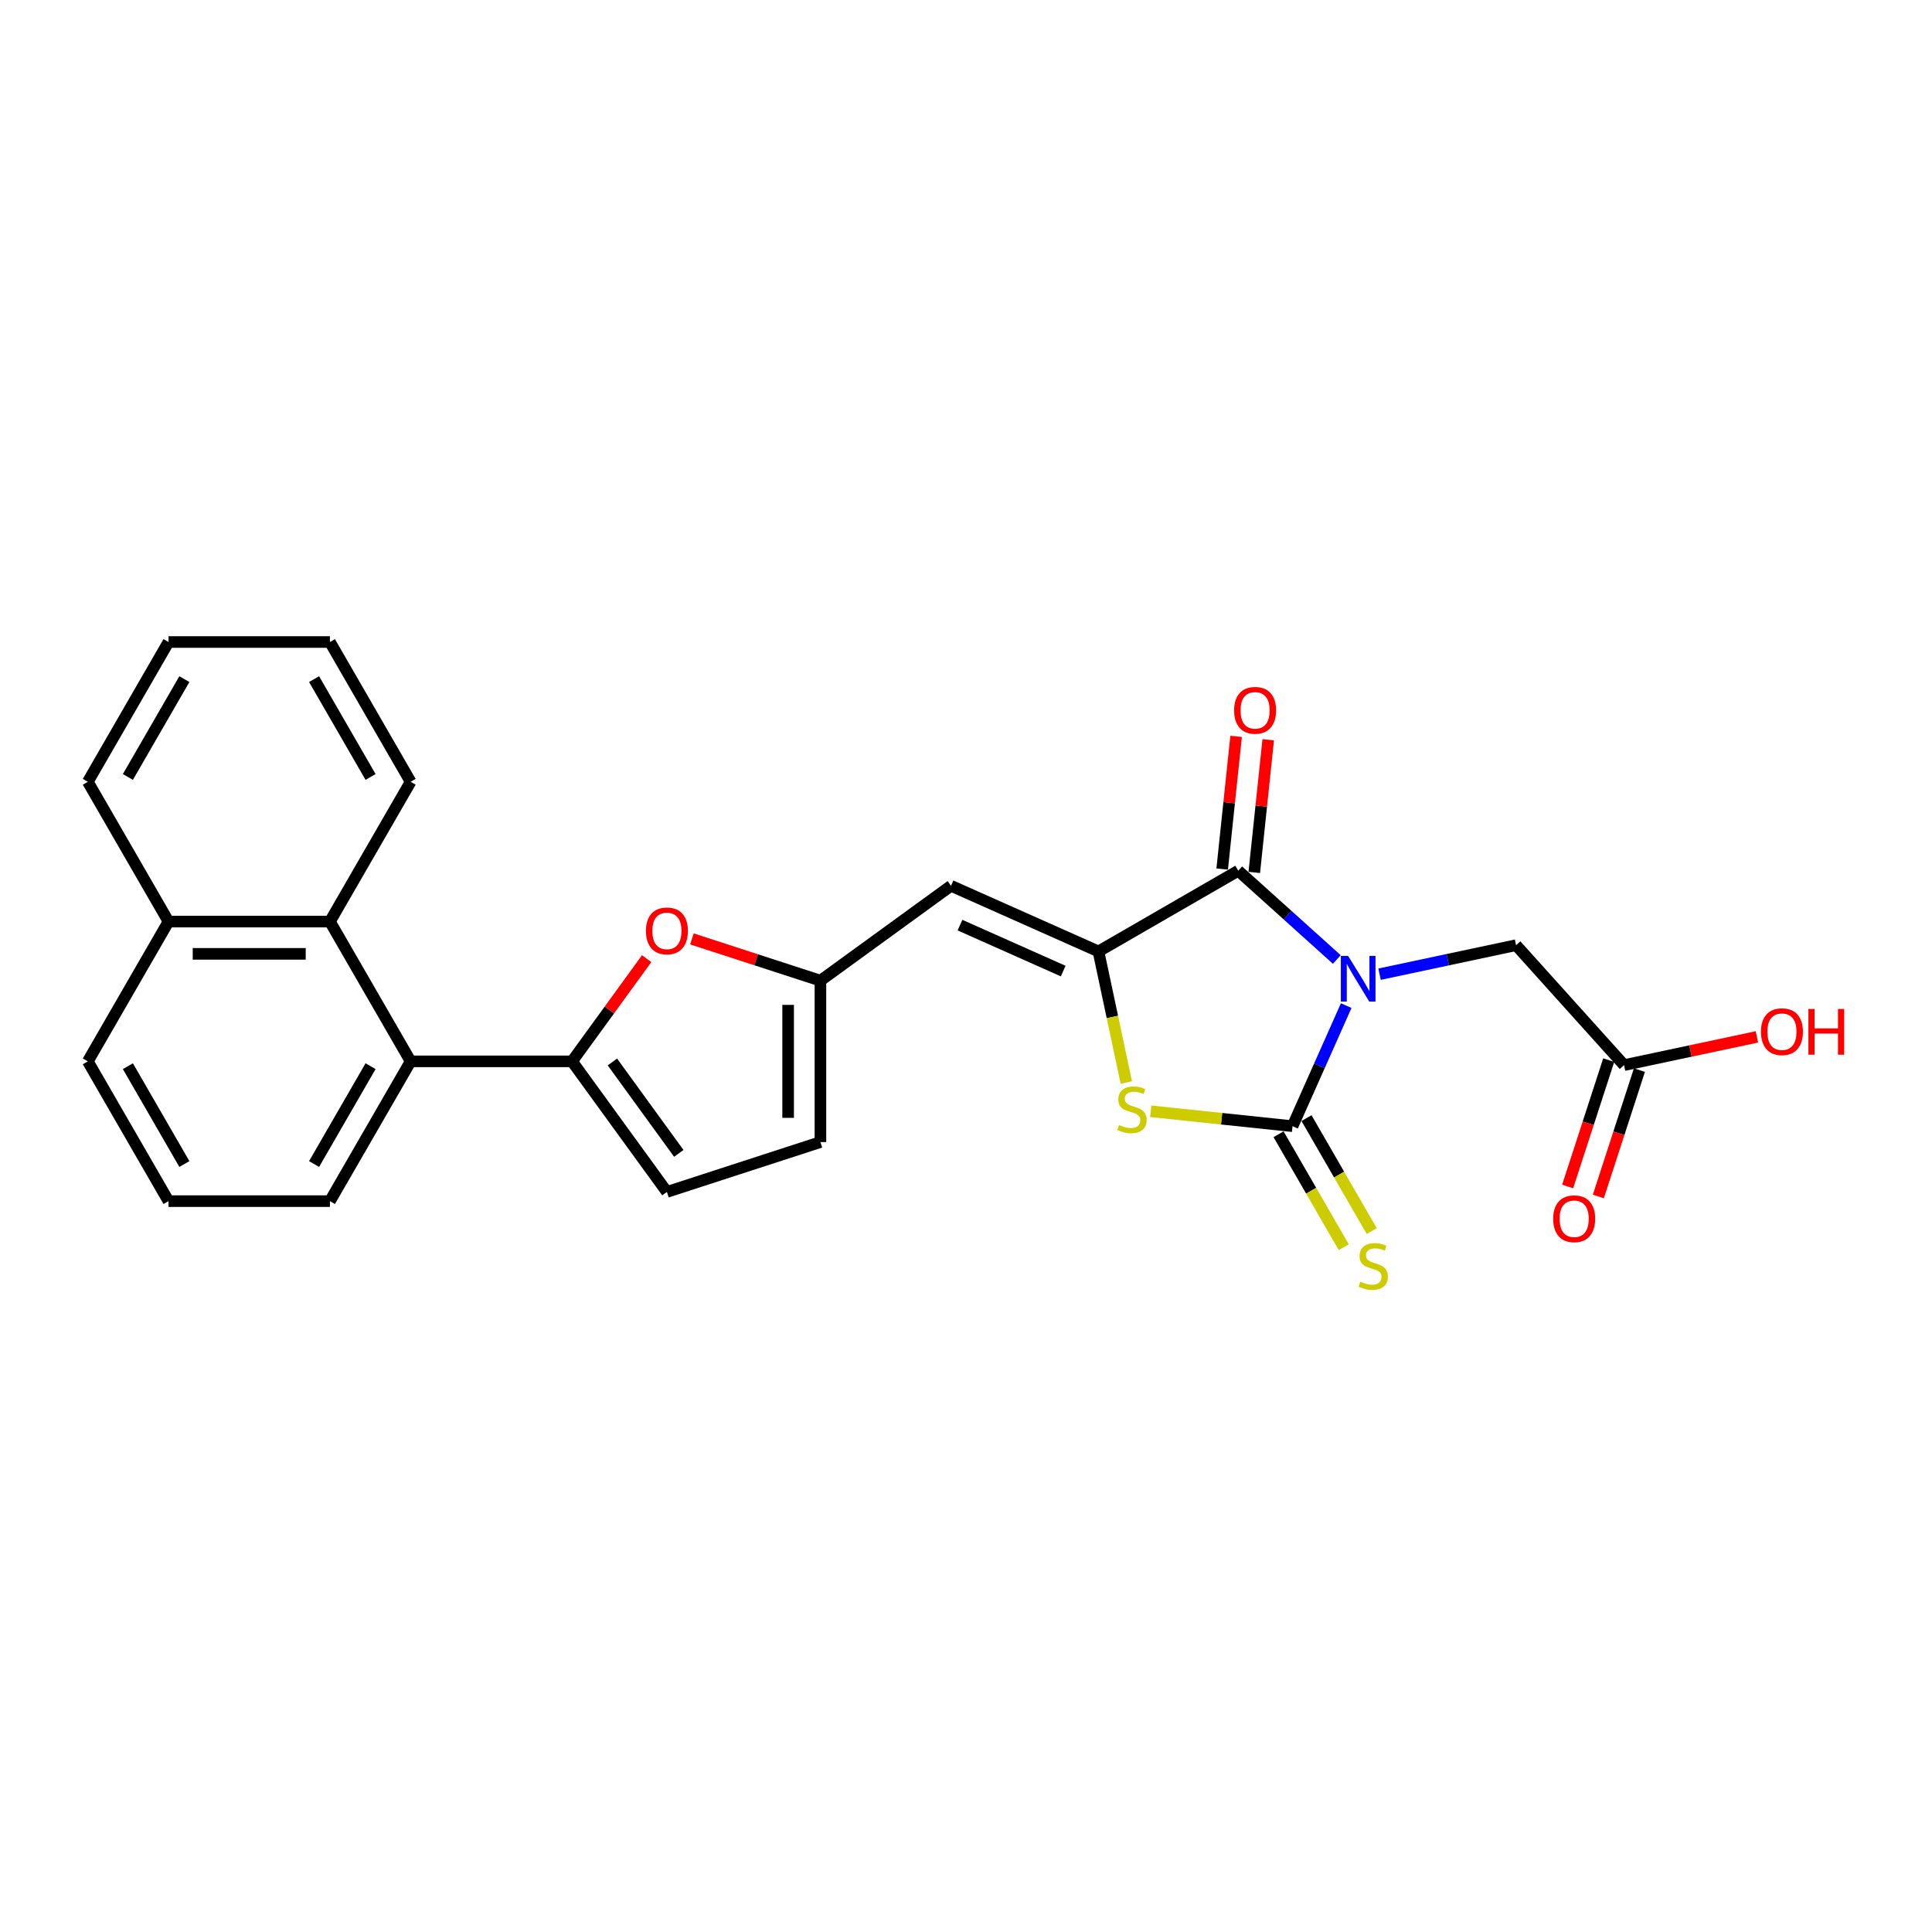 <?xml version='1.0' encoding='iso-8859-1'?>
<svg version='1.1' baseProfile='full'
              xmlns='http://www.w3.org/2000/svg'
                      xmlns:rdkit='http://www.rdkit.org/xml'
                      xmlns:xlink='http://www.w3.org/1999/xlink'
                  xml:space='preserve'
width='1000px' height='1000px' viewBox='0 0 1000 1000'>
<!-- END OF HEADER -->
<rect style='opacity:1.0;fill:#FFFFFF;stroke:none' width='1000' height='1000' x='0' y='0'> </rect>
<path class='bond-0' d='M 696.796,520.509 L 682.904,551.711' style='fill:none;fill-rule:evenodd;stroke:#0000FF;stroke-width:6px;stroke-linecap:butt;stroke-linejoin:miter;stroke-opacity:1' />
<path class='bond-0' d='M 682.904,551.711 L 669.012,582.912' style='fill:none;fill-rule:evenodd;stroke:#000000;stroke-width:6px;stroke-linecap:butt;stroke-linejoin:miter;stroke-opacity:1' />
<path class='bond-1' d='M 691.932,496.632 L 666.42,473.66' style='fill:none;fill-rule:evenodd;stroke:#0000FF;stroke-width:6px;stroke-linecap:butt;stroke-linejoin:miter;stroke-opacity:1' />
<path class='bond-1' d='M 666.42,473.66 L 640.908,450.689' style='fill:none;fill-rule:evenodd;stroke:#000000;stroke-width:6px;stroke-linecap:butt;stroke-linejoin:miter;stroke-opacity:1' />
<path class='bond-10' d='M 714.054,504.24 L 749.382,496.731' style='fill:none;fill-rule:evenodd;stroke:#0000FF;stroke-width:6px;stroke-linecap:butt;stroke-linejoin:miter;stroke-opacity:1' />
<path class='bond-10' d='M 749.382,496.731 L 784.711,489.221' style='fill:none;fill-rule:evenodd;stroke:#000000;stroke-width:6px;stroke-linecap:butt;stroke-linejoin:miter;stroke-opacity:1' />
<path class='bond-3' d='M 669.012,582.912 L 632.306,579.054' style='fill:none;fill-rule:evenodd;stroke:#000000;stroke-width:6px;stroke-linecap:butt;stroke-linejoin:miter;stroke-opacity:1' />
<path class='bond-3' d='M 632.306,579.054 L 595.601,575.196' style='fill:none;fill-rule:evenodd;stroke:#CCCC00;stroke-width:6px;stroke-linecap:butt;stroke-linejoin:miter;stroke-opacity:1' />
<path class='bond-12' d='M 661.777,587.089 L 678.655,616.322' style='fill:none;fill-rule:evenodd;stroke:#000000;stroke-width:6px;stroke-linecap:butt;stroke-linejoin:miter;stroke-opacity:1' />
<path class='bond-12' d='M 678.655,616.322 L 695.533,645.556' style='fill:none;fill-rule:evenodd;stroke:#CCCC00;stroke-width:6px;stroke-linecap:butt;stroke-linejoin:miter;stroke-opacity:1' />
<path class='bond-12' d='M 676.247,578.735 L 693.125,607.968' style='fill:none;fill-rule:evenodd;stroke:#000000;stroke-width:6px;stroke-linecap:butt;stroke-linejoin:miter;stroke-opacity:1' />
<path class='bond-12' d='M 693.125,607.968 L 710.003,637.201' style='fill:none;fill-rule:evenodd;stroke:#CCCC00;stroke-width:6px;stroke-linecap:butt;stroke-linejoin:miter;stroke-opacity:1' />
<path class='bond-2' d='M 640.908,450.689 L 568.556,492.461' style='fill:none;fill-rule:evenodd;stroke:#000000;stroke-width:6px;stroke-linecap:butt;stroke-linejoin:miter;stroke-opacity:1' />
<path class='bond-15' d='M 649.216,451.563 L 652.825,417.229' style='fill:none;fill-rule:evenodd;stroke:#000000;stroke-width:6px;stroke-linecap:butt;stroke-linejoin:miter;stroke-opacity:1' />
<path class='bond-15' d='M 652.825,417.229 L 656.433,382.896' style='fill:none;fill-rule:evenodd;stroke:#FF0000;stroke-width:6px;stroke-linecap:butt;stroke-linejoin:miter;stroke-opacity:1' />
<path class='bond-15' d='M 632.599,449.816 L 636.207,415.483' style='fill:none;fill-rule:evenodd;stroke:#000000;stroke-width:6px;stroke-linecap:butt;stroke-linejoin:miter;stroke-opacity:1' />
<path class='bond-15' d='M 636.207,415.483 L 639.816,381.15' style='fill:none;fill-rule:evenodd;stroke:#FF0000;stroke-width:6px;stroke-linecap:butt;stroke-linejoin:miter;stroke-opacity:1' />
<path class='bond-5' d='M 568.556,492.461 L 492.235,458.481' style='fill:none;fill-rule:evenodd;stroke:#000000;stroke-width:6px;stroke-linecap:butt;stroke-linejoin:miter;stroke-opacity:1' />
<path class='bond-5' d='M 550.312,502.628 L 496.887,478.842' style='fill:none;fill-rule:evenodd;stroke:#000000;stroke-width:6px;stroke-linecap:butt;stroke-linejoin:miter;stroke-opacity:1' />
<path class='bond-26' d='M 568.556,492.461 L 575.766,526.378' style='fill:none;fill-rule:evenodd;stroke:#000000;stroke-width:6px;stroke-linecap:butt;stroke-linejoin:miter;stroke-opacity:1' />
<path class='bond-26' d='M 575.766,526.378 L 582.975,560.294' style='fill:none;fill-rule:evenodd;stroke:#CCCC00;stroke-width:6px;stroke-linecap:butt;stroke-linejoin:miter;stroke-opacity:1' />
<path class='bond-4' d='M 296.086,549.359 L 315.401,522.774' style='fill:none;fill-rule:evenodd;stroke:#000000;stroke-width:6px;stroke-linecap:butt;stroke-linejoin:miter;stroke-opacity:1' />
<path class='bond-4' d='M 315.401,522.774 L 334.715,496.19' style='fill:none;fill-rule:evenodd;stroke:#FF0000;stroke-width:6px;stroke-linecap:butt;stroke-linejoin:miter;stroke-opacity:1' />
<path class='bond-8' d='M 296.086,549.359 L 212.542,549.359' style='fill:none;fill-rule:evenodd;stroke:#000000;stroke-width:6px;stroke-linecap:butt;stroke-linejoin:miter;stroke-opacity:1' />
<path class='bond-27' d='M 296.086,549.359 L 345.192,616.947' style='fill:none;fill-rule:evenodd;stroke:#000000;stroke-width:6px;stroke-linecap:butt;stroke-linejoin:miter;stroke-opacity:1' />
<path class='bond-27' d='M 316.97,549.676 L 351.344,596.988' style='fill:none;fill-rule:evenodd;stroke:#000000;stroke-width:6px;stroke-linecap:butt;stroke-linejoin:miter;stroke-opacity:1' />
<path class='bond-7' d='M 492.235,458.481 L 424.647,507.587' style='fill:none;fill-rule:evenodd;stroke:#000000;stroke-width:6px;stroke-linecap:butt;stroke-linejoin:miter;stroke-opacity:1' />
<path class='bond-6' d='M 358.141,485.978 L 391.394,496.782' style='fill:none;fill-rule:evenodd;stroke:#FF0000;stroke-width:6px;stroke-linecap:butt;stroke-linejoin:miter;stroke-opacity:1' />
<path class='bond-6' d='M 391.394,496.782 L 424.647,507.587' style='fill:none;fill-rule:evenodd;stroke:#000000;stroke-width:6px;stroke-linecap:butt;stroke-linejoin:miter;stroke-opacity:1' />
<path class='bond-13' d='M 424.647,507.587 L 424.647,591.131' style='fill:none;fill-rule:evenodd;stroke:#000000;stroke-width:6px;stroke-linecap:butt;stroke-linejoin:miter;stroke-opacity:1' />
<path class='bond-13' d='M 407.938,520.118 L 407.938,578.599' style='fill:none;fill-rule:evenodd;stroke:#000000;stroke-width:6px;stroke-linecap:butt;stroke-linejoin:miter;stroke-opacity:1' />
<path class='bond-11' d='M 212.542,549.359 L 170.77,477.008' style='fill:none;fill-rule:evenodd;stroke:#000000;stroke-width:6px;stroke-linecap:butt;stroke-linejoin:miter;stroke-opacity:1' />
<path class='bond-19' d='M 212.542,549.359 L 170.77,621.71' style='fill:none;fill-rule:evenodd;stroke:#000000;stroke-width:6px;stroke-linecap:butt;stroke-linejoin:miter;stroke-opacity:1' />
<path class='bond-19' d='M 191.806,551.857 L 162.566,602.503' style='fill:none;fill-rule:evenodd;stroke:#000000;stroke-width:6px;stroke-linecap:butt;stroke-linejoin:miter;stroke-opacity:1' />
<path class='bond-9' d='M 345.192,616.947 L 424.647,591.131' style='fill:none;fill-rule:evenodd;stroke:#000000;stroke-width:6px;stroke-linecap:butt;stroke-linejoin:miter;stroke-opacity:1' />
<path class='bond-14' d='M 784.711,489.221 L 840.613,551.307' style='fill:none;fill-rule:evenodd;stroke:#000000;stroke-width:6px;stroke-linecap:butt;stroke-linejoin:miter;stroke-opacity:1' />
<path class='bond-17' d='M 170.77,477.008 L 87.227,477.008' style='fill:none;fill-rule:evenodd;stroke:#000000;stroke-width:6px;stroke-linecap:butt;stroke-linejoin:miter;stroke-opacity:1' />
<path class='bond-17' d='M 158.239,493.716 L 99.758,493.716' style='fill:none;fill-rule:evenodd;stroke:#000000;stroke-width:6px;stroke-linecap:butt;stroke-linejoin:miter;stroke-opacity:1' />
<path class='bond-20' d='M 170.77,477.008 L 212.542,404.656' style='fill:none;fill-rule:evenodd;stroke:#000000;stroke-width:6px;stroke-linecap:butt;stroke-linejoin:miter;stroke-opacity:1' />
<path class='bond-16' d='M 832.667,548.725 L 822.042,581.426' style='fill:none;fill-rule:evenodd;stroke:#000000;stroke-width:6px;stroke-linecap:butt;stroke-linejoin:miter;stroke-opacity:1' />
<path class='bond-16' d='M 822.042,581.426 L 811.417,614.128' style='fill:none;fill-rule:evenodd;stroke:#FF0000;stroke-width:6px;stroke-linecap:butt;stroke-linejoin:miter;stroke-opacity:1' />
<path class='bond-16' d='M 848.558,553.888 L 837.933,586.59' style='fill:none;fill-rule:evenodd;stroke:#000000;stroke-width:6px;stroke-linecap:butt;stroke-linejoin:miter;stroke-opacity:1' />
<path class='bond-16' d='M 837.933,586.59 L 827.308,619.291' style='fill:none;fill-rule:evenodd;stroke:#FF0000;stroke-width:6px;stroke-linecap:butt;stroke-linejoin:miter;stroke-opacity:1' />
<path class='bond-18' d='M 840.613,551.307 L 874.997,543.998' style='fill:none;fill-rule:evenodd;stroke:#000000;stroke-width:6px;stroke-linecap:butt;stroke-linejoin:miter;stroke-opacity:1' />
<path class='bond-18' d='M 874.997,543.998 L 909.382,536.689' style='fill:none;fill-rule:evenodd;stroke:#FF0000;stroke-width:6px;stroke-linecap:butt;stroke-linejoin:miter;stroke-opacity:1' />
<path class='bond-23' d='M 87.227,477.008 L 45.455,404.656' style='fill:none;fill-rule:evenodd;stroke:#000000;stroke-width:6px;stroke-linecap:butt;stroke-linejoin:miter;stroke-opacity:1' />
<path class='bond-28' d='M 87.227,477.008 L 45.455,549.359' style='fill:none;fill-rule:evenodd;stroke:#000000;stroke-width:6px;stroke-linecap:butt;stroke-linejoin:miter;stroke-opacity:1' />
<path class='bond-21' d='M 170.77,621.71 L 87.227,621.71' style='fill:none;fill-rule:evenodd;stroke:#000000;stroke-width:6px;stroke-linecap:butt;stroke-linejoin:miter;stroke-opacity:1' />
<path class='bond-24' d='M 212.542,404.656 L 170.77,332.305' style='fill:none;fill-rule:evenodd;stroke:#000000;stroke-width:6px;stroke-linecap:butt;stroke-linejoin:miter;stroke-opacity:1' />
<path class='bond-24' d='M 191.806,402.158 L 162.566,351.512' style='fill:none;fill-rule:evenodd;stroke:#000000;stroke-width:6px;stroke-linecap:butt;stroke-linejoin:miter;stroke-opacity:1' />
<path class='bond-22' d='M 87.227,621.71 L 45.455,549.359' style='fill:none;fill-rule:evenodd;stroke:#000000;stroke-width:6px;stroke-linecap:butt;stroke-linejoin:miter;stroke-opacity:1' />
<path class='bond-22' d='M 95.431,602.503 L 66.191,551.857' style='fill:none;fill-rule:evenodd;stroke:#000000;stroke-width:6px;stroke-linecap:butt;stroke-linejoin:miter;stroke-opacity:1' />
<path class='bond-29' d='M 45.455,404.656 L 87.227,332.305' style='fill:none;fill-rule:evenodd;stroke:#000000;stroke-width:6px;stroke-linecap:butt;stroke-linejoin:miter;stroke-opacity:1' />
<path class='bond-29' d='M 66.191,402.158 L 95.431,351.512' style='fill:none;fill-rule:evenodd;stroke:#000000;stroke-width:6px;stroke-linecap:butt;stroke-linejoin:miter;stroke-opacity:1' />
<path class='bond-25' d='M 170.77,332.305 L 87.227,332.305' style='fill:none;fill-rule:evenodd;stroke:#000000;stroke-width:6px;stroke-linecap:butt;stroke-linejoin:miter;stroke-opacity:1' />
<path  class='atom-0' d='M 697.763 494.761
L 705.516 507.293
Q 706.284 508.529, 707.521 510.768
Q 708.757 513.007, 708.824 513.141
L 708.824 494.761
L 711.965 494.761
L 711.965 518.421
L 708.724 518.421
L 700.403 504.72
Q 699.434 503.116, 698.398 501.278
Q 697.395 499.44, 697.095 498.872
L 697.095 518.421
L 694.02 518.421
L 694.02 494.761
L 697.763 494.761
' fill='#0000FF'/>
<path  class='atom-4' d='M 579.243 582.3
Q 579.51 582.4, 580.613 582.868
Q 581.716 583.336, 582.919 583.637
Q 584.155 583.904, 585.358 583.904
Q 587.597 583.904, 588.9 582.835
Q 590.204 581.732, 590.204 579.827
Q 590.204 578.524, 589.535 577.722
Q 588.9 576.92, 587.898 576.485
Q 586.895 576.051, 585.224 575.55
Q 583.119 574.915, 581.849 574.313
Q 580.613 573.712, 579.711 572.442
Q 578.842 571.172, 578.842 569.033
Q 578.842 566.059, 580.847 564.221
Q 582.885 562.383, 586.895 562.383
Q 589.636 562.383, 592.743 563.686
L 591.975 566.26
Q 589.134 565.09, 586.996 565.09
Q 584.69 565.09, 583.42 566.059
Q 582.15 566.995, 582.183 568.632
Q 582.183 569.902, 582.818 570.671
Q 583.487 571.439, 584.422 571.874
Q 585.391 572.308, 586.996 572.809
Q 589.134 573.478, 590.404 574.146
Q 591.674 574.814, 592.576 576.185
Q 593.512 577.521, 593.512 579.827
Q 593.512 583.102, 591.306 584.873
Q 589.134 586.611, 585.492 586.611
Q 583.386 586.611, 581.782 586.143
Q 580.212 585.709, 578.34 584.94
L 579.243 582.3
' fill='#CCCC00'/>
<path  class='atom-7' d='M 334.331 481.837
Q 334.331 476.156, 337.138 472.981
Q 339.945 469.807, 345.192 469.807
Q 350.439 469.807, 353.246 472.981
Q 356.053 476.156, 356.053 481.837
Q 356.053 487.585, 353.212 490.86
Q 350.372 494.101, 345.192 494.101
Q 339.979 494.101, 337.138 490.86
Q 334.331 487.618, 334.331 481.837
M 345.192 491.428
Q 348.801 491.428, 350.739 489.022
Q 352.711 486.582, 352.711 481.837
Q 352.711 477.192, 350.739 474.853
Q 348.801 472.48, 345.192 472.48
Q 341.583 472.48, 339.611 474.819
Q 337.673 477.159, 337.673 481.837
Q 337.673 486.616, 339.611 489.022
Q 341.583 491.428, 345.192 491.428
' fill='#FF0000'/>
<path  class='atom-13' d='M 704.101 663.384
Q 704.368 663.484, 705.471 663.952
Q 706.574 664.42, 707.777 664.72
Q 709.013 664.988, 710.216 664.988
Q 712.455 664.988, 713.758 663.918
Q 715.062 662.816, 715.062 660.911
Q 715.062 659.608, 714.393 658.806
Q 713.758 658.004, 712.756 657.569
Q 711.753 657.135, 710.083 656.633
Q 707.977 655.998, 706.707 655.397
Q 705.471 654.795, 704.569 653.526
Q 703.7 652.256, 703.7 650.117
Q 703.7 647.143, 705.705 645.305
Q 707.743 643.467, 711.753 643.467
Q 714.494 643.467, 717.601 644.77
L 716.833 647.343
Q 713.992 646.174, 711.854 646.174
Q 709.548 646.174, 708.278 647.143
Q 707.008 648.079, 707.042 649.716
Q 707.042 650.986, 707.676 651.754
Q 708.345 652.523, 709.281 652.957
Q 710.25 653.392, 711.854 653.893
Q 713.992 654.562, 715.262 655.23
Q 716.532 655.898, 717.434 657.268
Q 718.37 658.605, 718.37 660.911
Q 718.37 664.186, 716.165 665.957
Q 713.992 667.695, 710.35 667.695
Q 708.245 667.695, 706.641 667.227
Q 705.07 666.792, 703.199 666.024
L 704.101 663.384
' fill='#CCCC00'/>
<path  class='atom-16' d='M 638.78 367.67
Q 638.78 361.989, 641.587 358.814
Q 644.394 355.64, 649.64 355.64
Q 654.887 355.64, 657.694 358.814
Q 660.501 361.989, 660.501 367.67
Q 660.501 373.418, 657.66 376.693
Q 654.82 379.934, 649.64 379.934
Q 644.427 379.934, 641.587 376.693
Q 638.78 373.451, 638.78 367.67
M 649.64 377.261
Q 653.249 377.261, 655.188 374.855
Q 657.159 372.415, 657.159 367.67
Q 657.159 363.025, 655.188 360.686
Q 653.249 358.313, 649.64 358.313
Q 646.031 358.313, 644.06 360.652
Q 642.121 362.992, 642.121 367.67
Q 642.121 372.449, 644.06 374.855
Q 646.031 377.261, 649.64 377.261
' fill='#FF0000'/>
<path  class='atom-17' d='M 803.936 630.828
Q 803.936 625.147, 806.743 621.973
Q 809.55 618.798, 814.796 618.798
Q 820.043 618.798, 822.85 621.973
Q 825.657 625.147, 825.657 630.828
Q 825.657 636.576, 822.816 639.851
Q 819.976 643.093, 814.796 643.093
Q 809.583 643.093, 806.743 639.851
Q 803.936 636.61, 803.936 630.828
M 814.796 640.419
Q 818.405 640.419, 820.344 638.013
Q 822.315 635.574, 822.315 630.828
Q 822.315 626.183, 820.344 623.844
Q 818.405 621.471, 814.796 621.471
Q 811.187 621.471, 809.216 623.811
Q 807.277 626.15, 807.277 630.828
Q 807.277 635.607, 809.216 638.013
Q 811.187 640.419, 814.796 640.419
' fill='#FF0000'/>
<path  class='atom-19' d='M 911.47 534.004
Q 911.47 528.323, 914.277 525.148
Q 917.084 521.973, 922.331 521.973
Q 927.577 521.973, 930.385 525.148
Q 933.192 528.323, 933.192 534.004
Q 933.192 539.751, 930.351 543.026
Q 927.511 546.268, 922.331 546.268
Q 917.118 546.268, 914.277 543.026
Q 911.47 539.785, 911.47 534.004
M 922.331 543.594
Q 925.94 543.594, 927.878 541.188
Q 929.85 538.749, 929.85 534.004
Q 929.85 529.359, 927.878 527.019
Q 925.94 524.647, 922.331 524.647
Q 918.722 524.647, 916.75 526.986
Q 914.812 529.325, 914.812 534.004
Q 914.812 538.782, 916.75 541.188
Q 918.722 543.594, 922.331 543.594
' fill='#FF0000'/>
<path  class='atom-19' d='M 936.032 522.241
L 939.24 522.241
L 939.24 532.299
L 951.337 532.299
L 951.337 522.241
L 954.545 522.241
L 954.545 545.9
L 951.337 545.9
L 951.337 534.973
L 939.24 534.973
L 939.24 545.9
L 936.032 545.9
L 936.032 522.241
' fill='#FF0000'/>
</svg>
